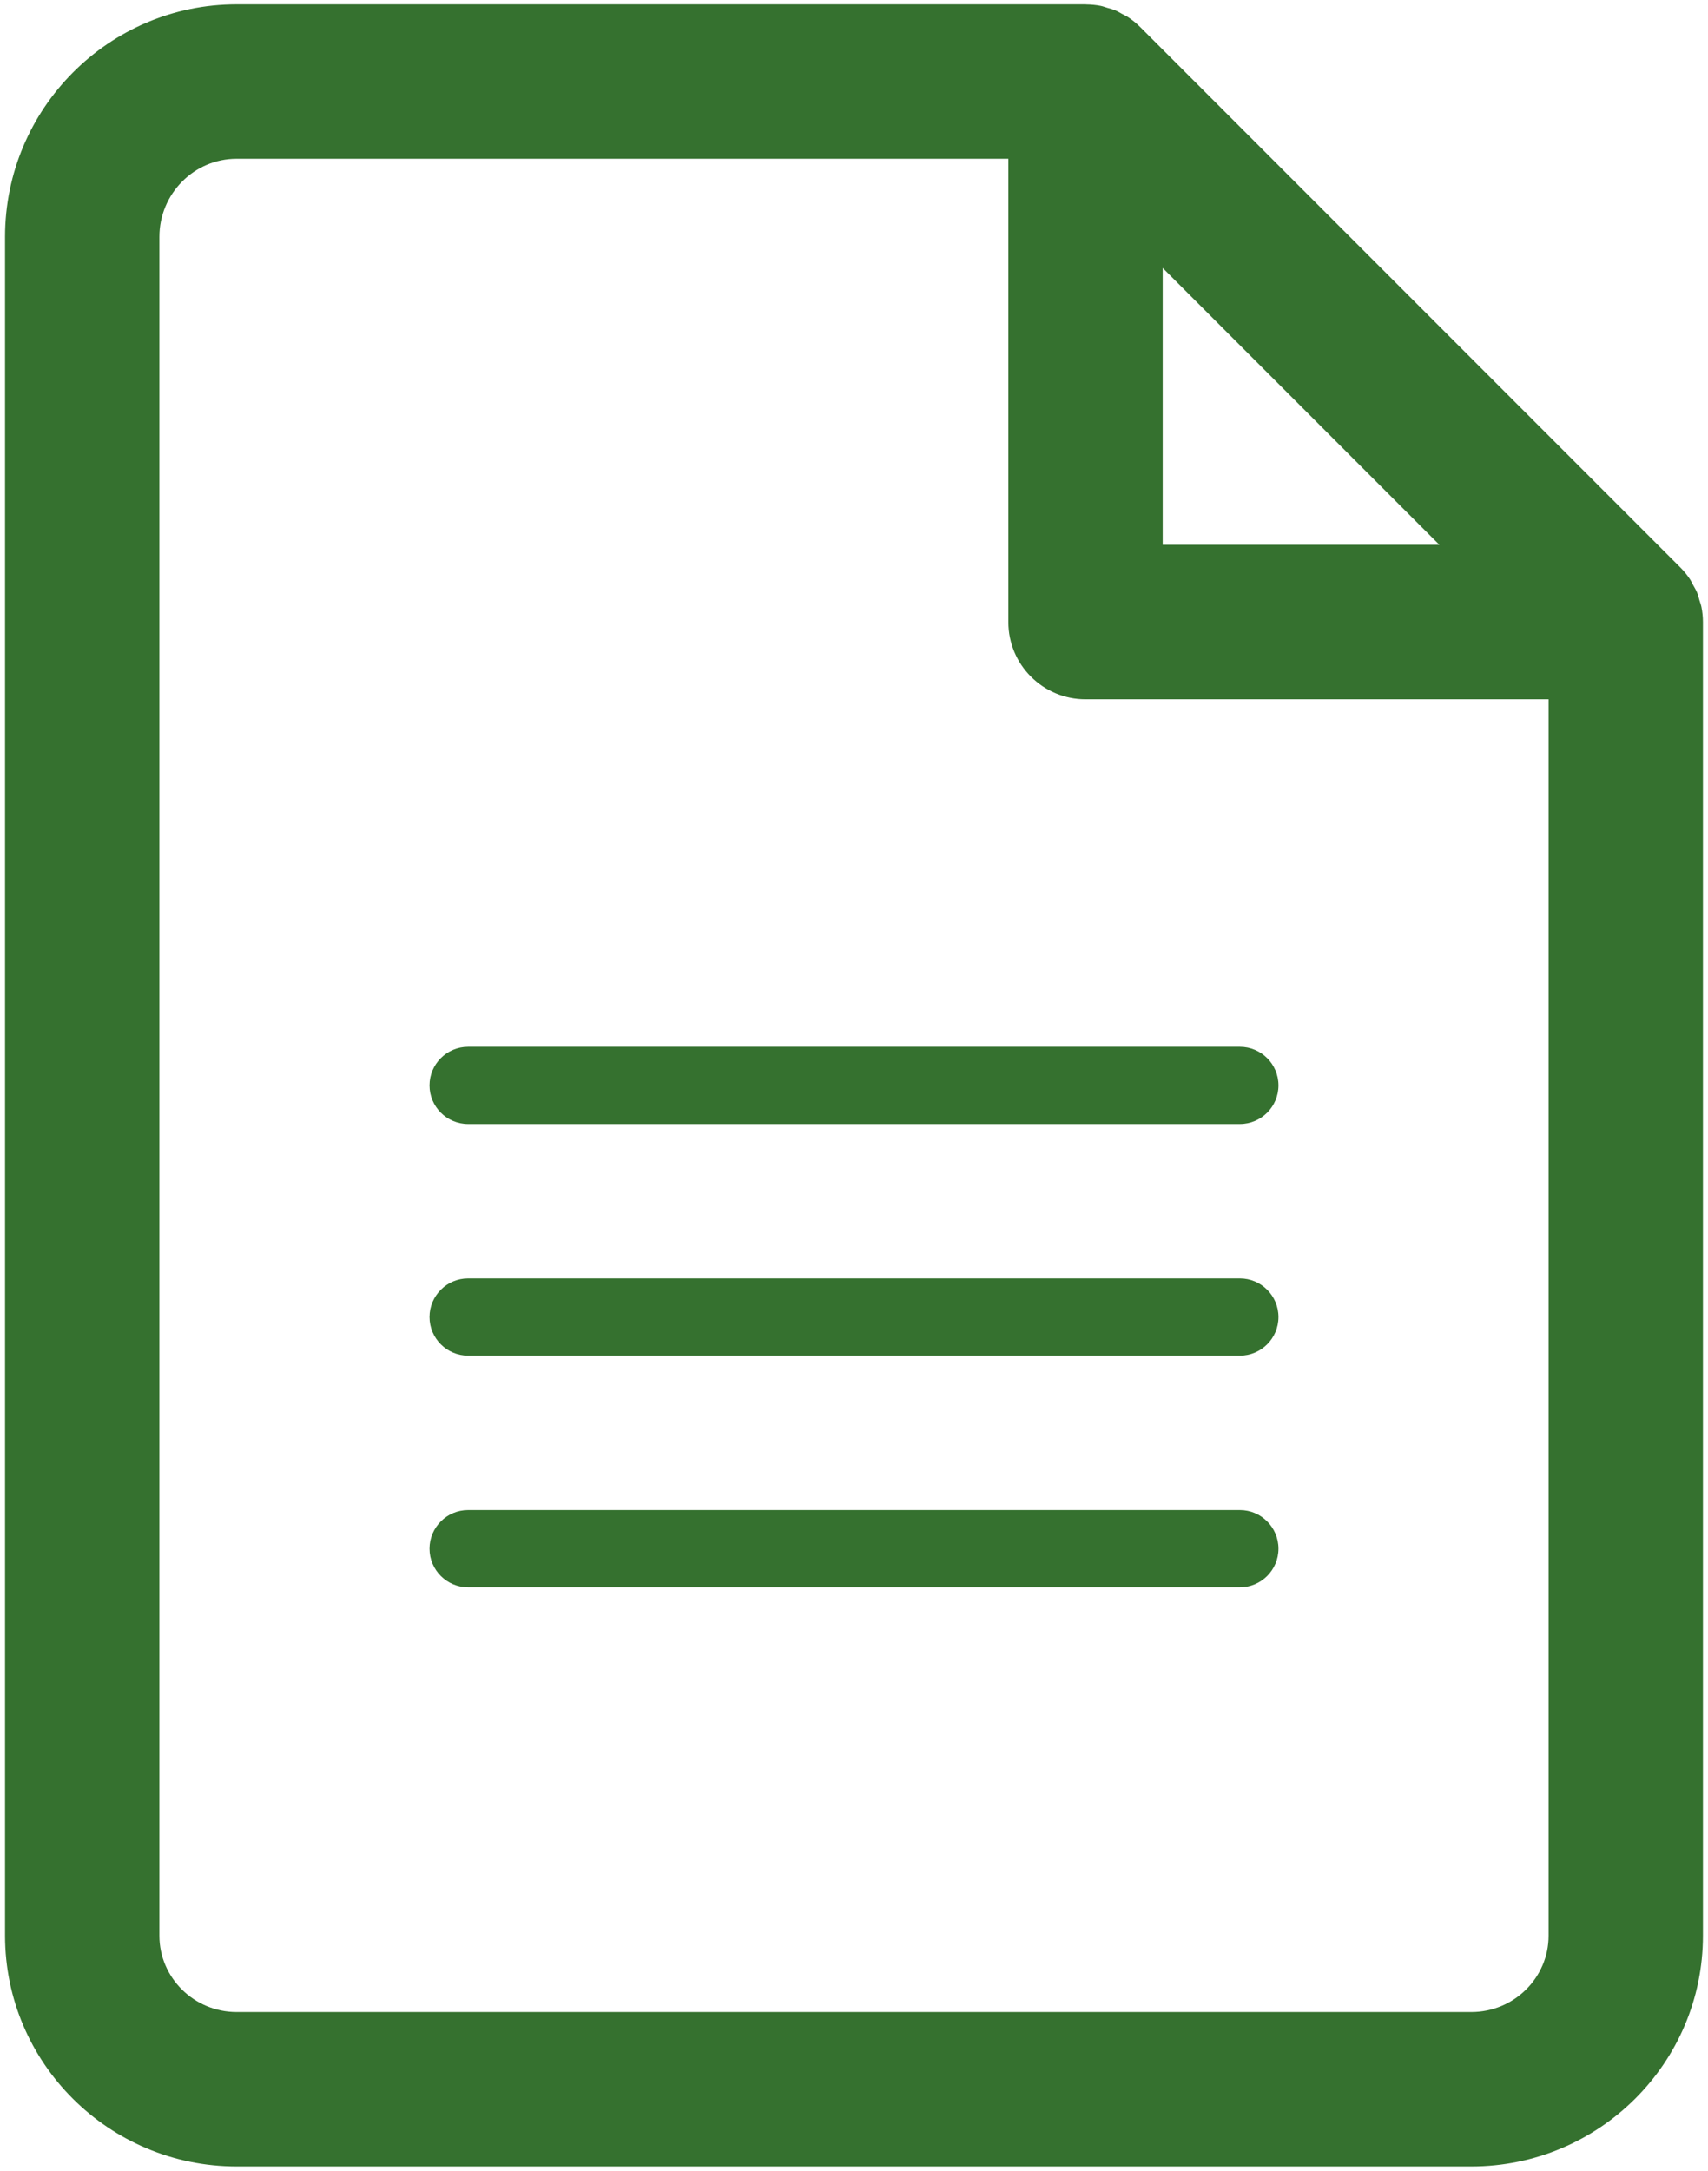 <svg width="148" height="188" viewBox="0 0 148 188" fill="none" xmlns="http://www.w3.org/2000/svg">
<g clip-path="url(#clip0_23_819)">
<path d="M110.781 134.125C110.781 135.971 109.283 137.469 107.437 137.469H40.562C38.717 137.469 37.218 135.971 37.218 134.125C37.218 132.279 38.717 130.781 40.562 130.781H107.437C109.283 130.781 110.781 132.279 110.781 134.125ZM110.781 114.063C110.781 115.908 109.283 117.406 107.437 117.406H40.562C38.717 117.406 37.218 115.908 37.218 114.063C37.218 112.217 38.717 110.719 40.562 110.719H107.437C109.283 110.719 110.781 112.217 110.781 114.063ZM40.562 90.656H107.437C109.283 90.656 110.781 92.154 110.781 94C110.781 95.846 109.283 97.344 107.437 97.344H40.562C38.717 97.344 37.218 95.846 37.218 94C37.218 92.154 38.717 90.656 40.562 90.656ZM134.187 167.638C134.187 171.284 131.188 174.25 127.5 174.25H20.5C16.812 174.25 13.812 171.284 13.812 167.638V20.513C13.812 16.783 16.812 13.75 20.5 13.75H87.375V53.875C87.375 57.568 90.369 60.563 94.062 60.563H134.187V167.638ZM100.75 23.208L124.731 47.188H100.75V23.208ZM147.43 52.564C147.39 52.369 147.318 52.187 147.261 51.996C147.194 51.769 147.143 51.538 147.051 51.317C146.959 51.093 146.83 50.889 146.715 50.678C146.621 50.508 146.547 50.331 146.437 50.167C146.193 49.799 145.915 49.456 145.603 49.145L98.79 2.333C98.787 2.33 98.784 2.328 98.782 2.326C98.474 2.019 98.137 1.744 97.774 1.502C97.603 1.388 97.421 1.311 97.244 1.214C97.038 1.102 96.839 0.977 96.62 0.887C96.401 0.796 96.175 0.745 95.95 0.678C95.757 0.621 95.57 0.547 95.371 0.507C94.965 0.427 94.555 0.388 94.142 0.383C94.116 0.382 94.091 0.375 94.062 0.375H20.5C9.437 0.375 0.437 9.408 0.437 20.513V167.638C0.437 178.659 9.437 187.625 20.5 187.625H127.5C138.563 187.625 147.562 178.659 147.562 167.638V53.875C147.562 53.435 147.517 52.997 147.43 52.564Z" fill="#35712F"/>
</g>
<defs>
<clipPath id="clip0_23_819">
<rect width="148" height="188" fill="white"/>
</clipPath>
</defs>
</svg>
